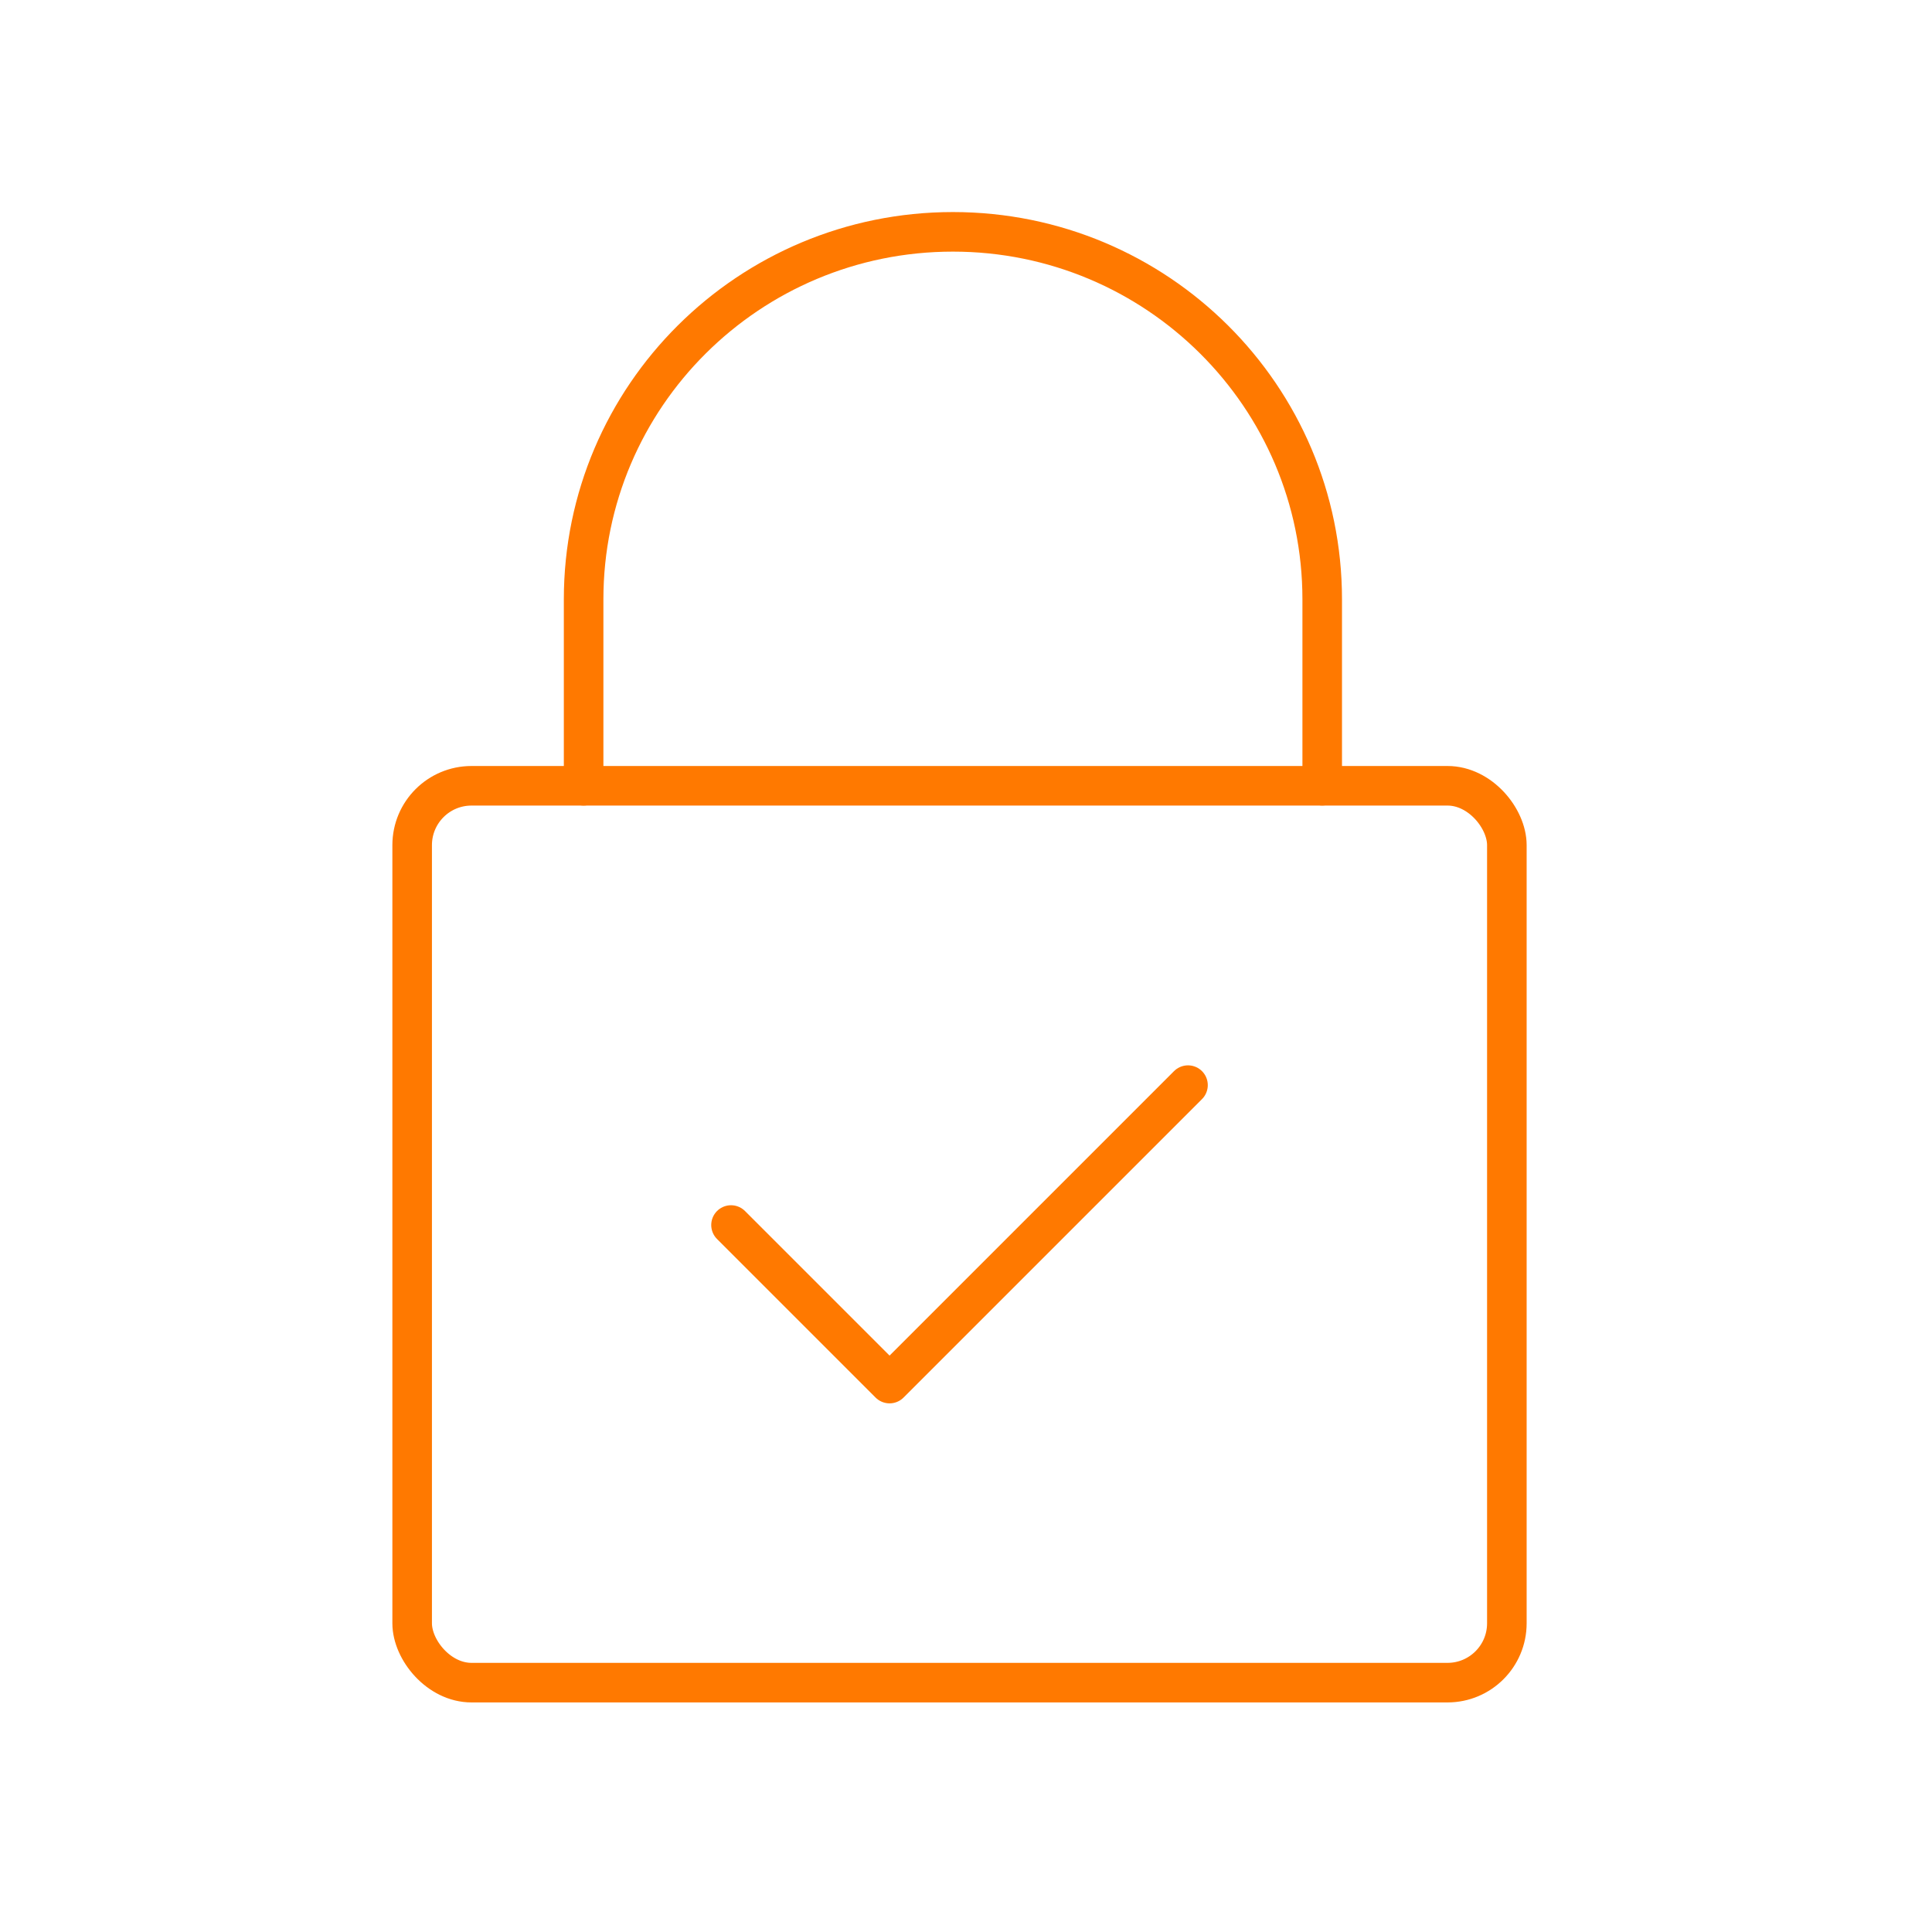 <?xml version="1.0" encoding="UTF-8"?>
<svg width="75px" height="75px" viewBox="0 0 75 75" version="1.1" xmlns="http://www.w3.org/2000/svg" xmlns:xlink="http://www.w3.org/1999/xlink">
    <title>Design Elements / Icons / Lock</title>
    <g id="Design-Elements-/-Icons-/-Lock" stroke="none" stroke-width="1" fill="none" fill-rule="evenodd">
        <g id="Group-4" transform="translate(16, 9)" stroke="#FF7900" stroke-width="1.536">
            <polyline id="Rectangle" stroke-linecap="round" stroke-linejoin="round" transform="translate(21.248, 35.84) rotate(-315) translate(-21.248, -35.84) " points="25.6 27.648 25.6 44.032 16.896 44.032"></polyline>
            <rect id="Rectangle" x="0" y="21.504" width="42.496" height="34.816" rx="2.304"></rect>
            <path d="M10.297,25.088 C9.831,25.088 12.224,25.088 17.477,25.088 C25.357,25.088 31.744,18.67 31.744,10.752 C31.744,2.834 25.357,-3.584 17.477,-3.584 C12.224,-3.584 9.831,-3.584 10.297,-3.584" id="Oval" transform="translate(20.992, 10.752) rotate(-90) translate(-20.992, -10.752) "></path>
        </g>
    </g>
</svg>